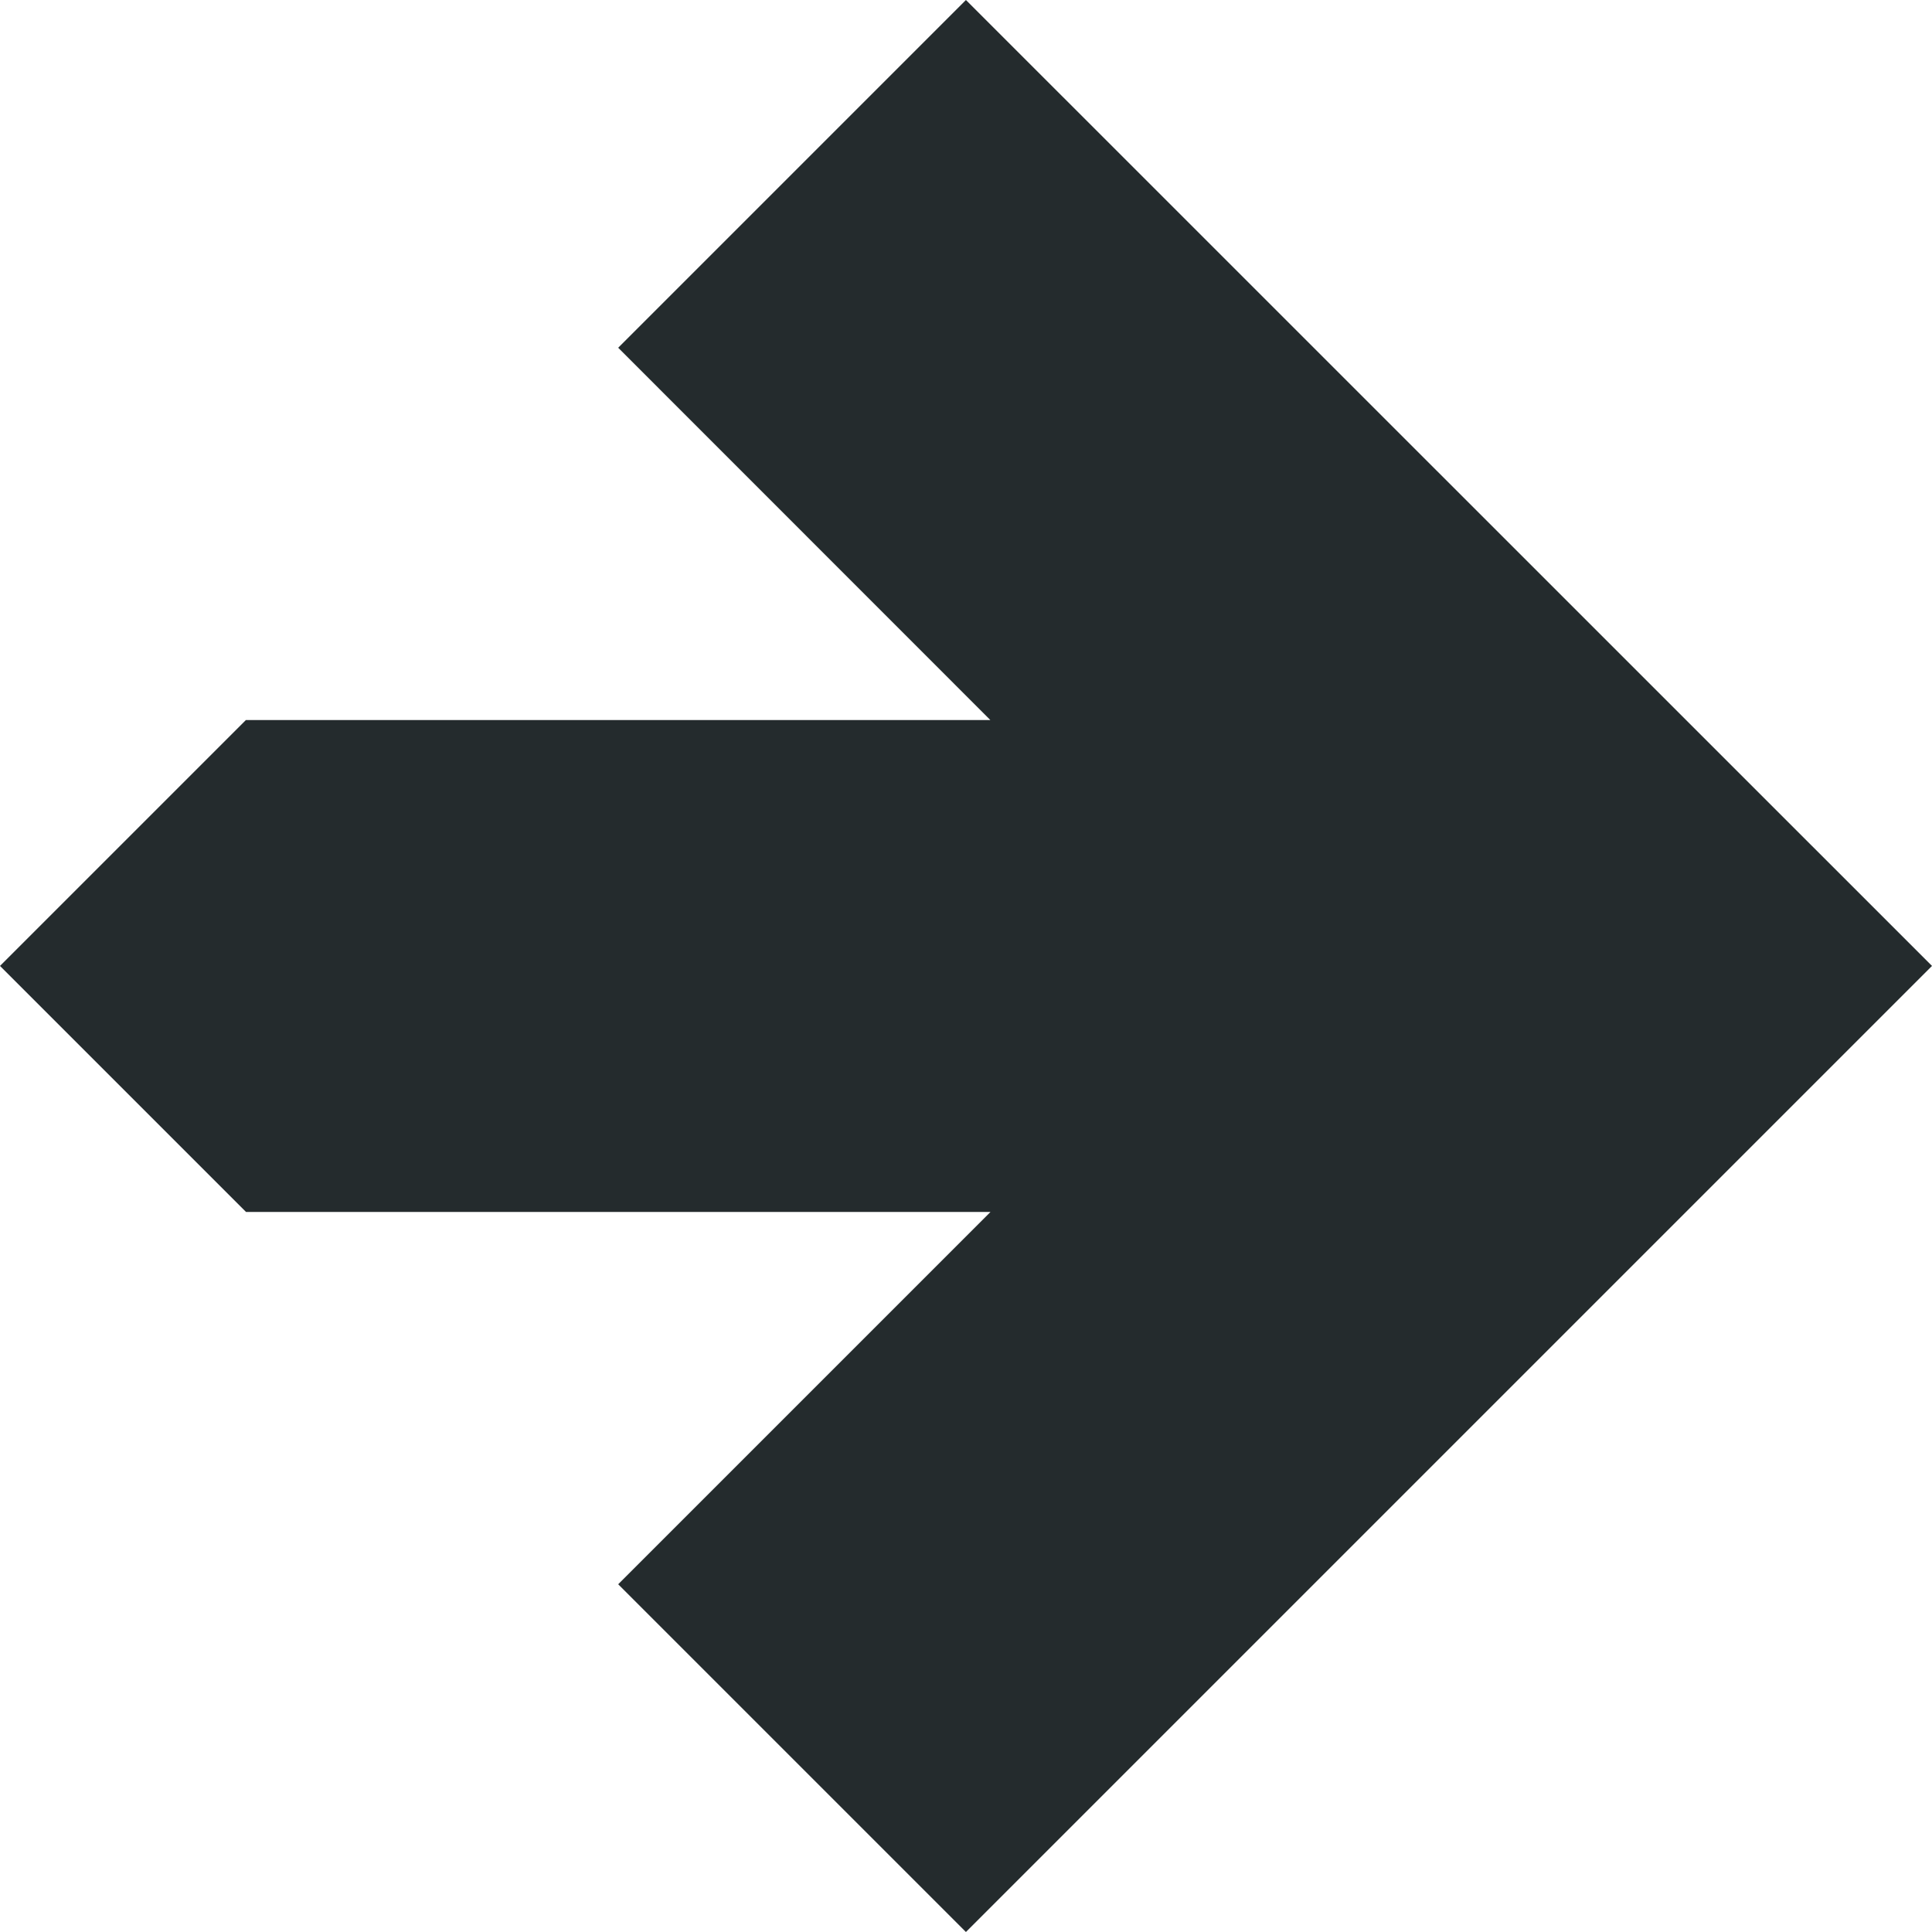 <?xml version="1.0" encoding="UTF-8"?>
<svg id="Layer_2" data-name="Layer 2" xmlns="http://www.w3.org/2000/svg" viewBox="0 0 147.95 147.95">
  <defs>
    <style>
      .cls-1 {
        fill: #242b2d;
      }
    </style>
  </defs>
  <g id="Layer_1-2" data-name="Layer 1">
    <g id="Action_Half" data-name="Action Half">
      <polygon class="cls-1" points="73.97 147.95 47.34 121.32 75.85 92.81 18.84 92.81 0 73.97 18.83 55.14 75.84 55.14 47.34 26.63 73.97 0 147.95 73.97 73.97 147.95"/>
    </g>
  </g>
</svg>